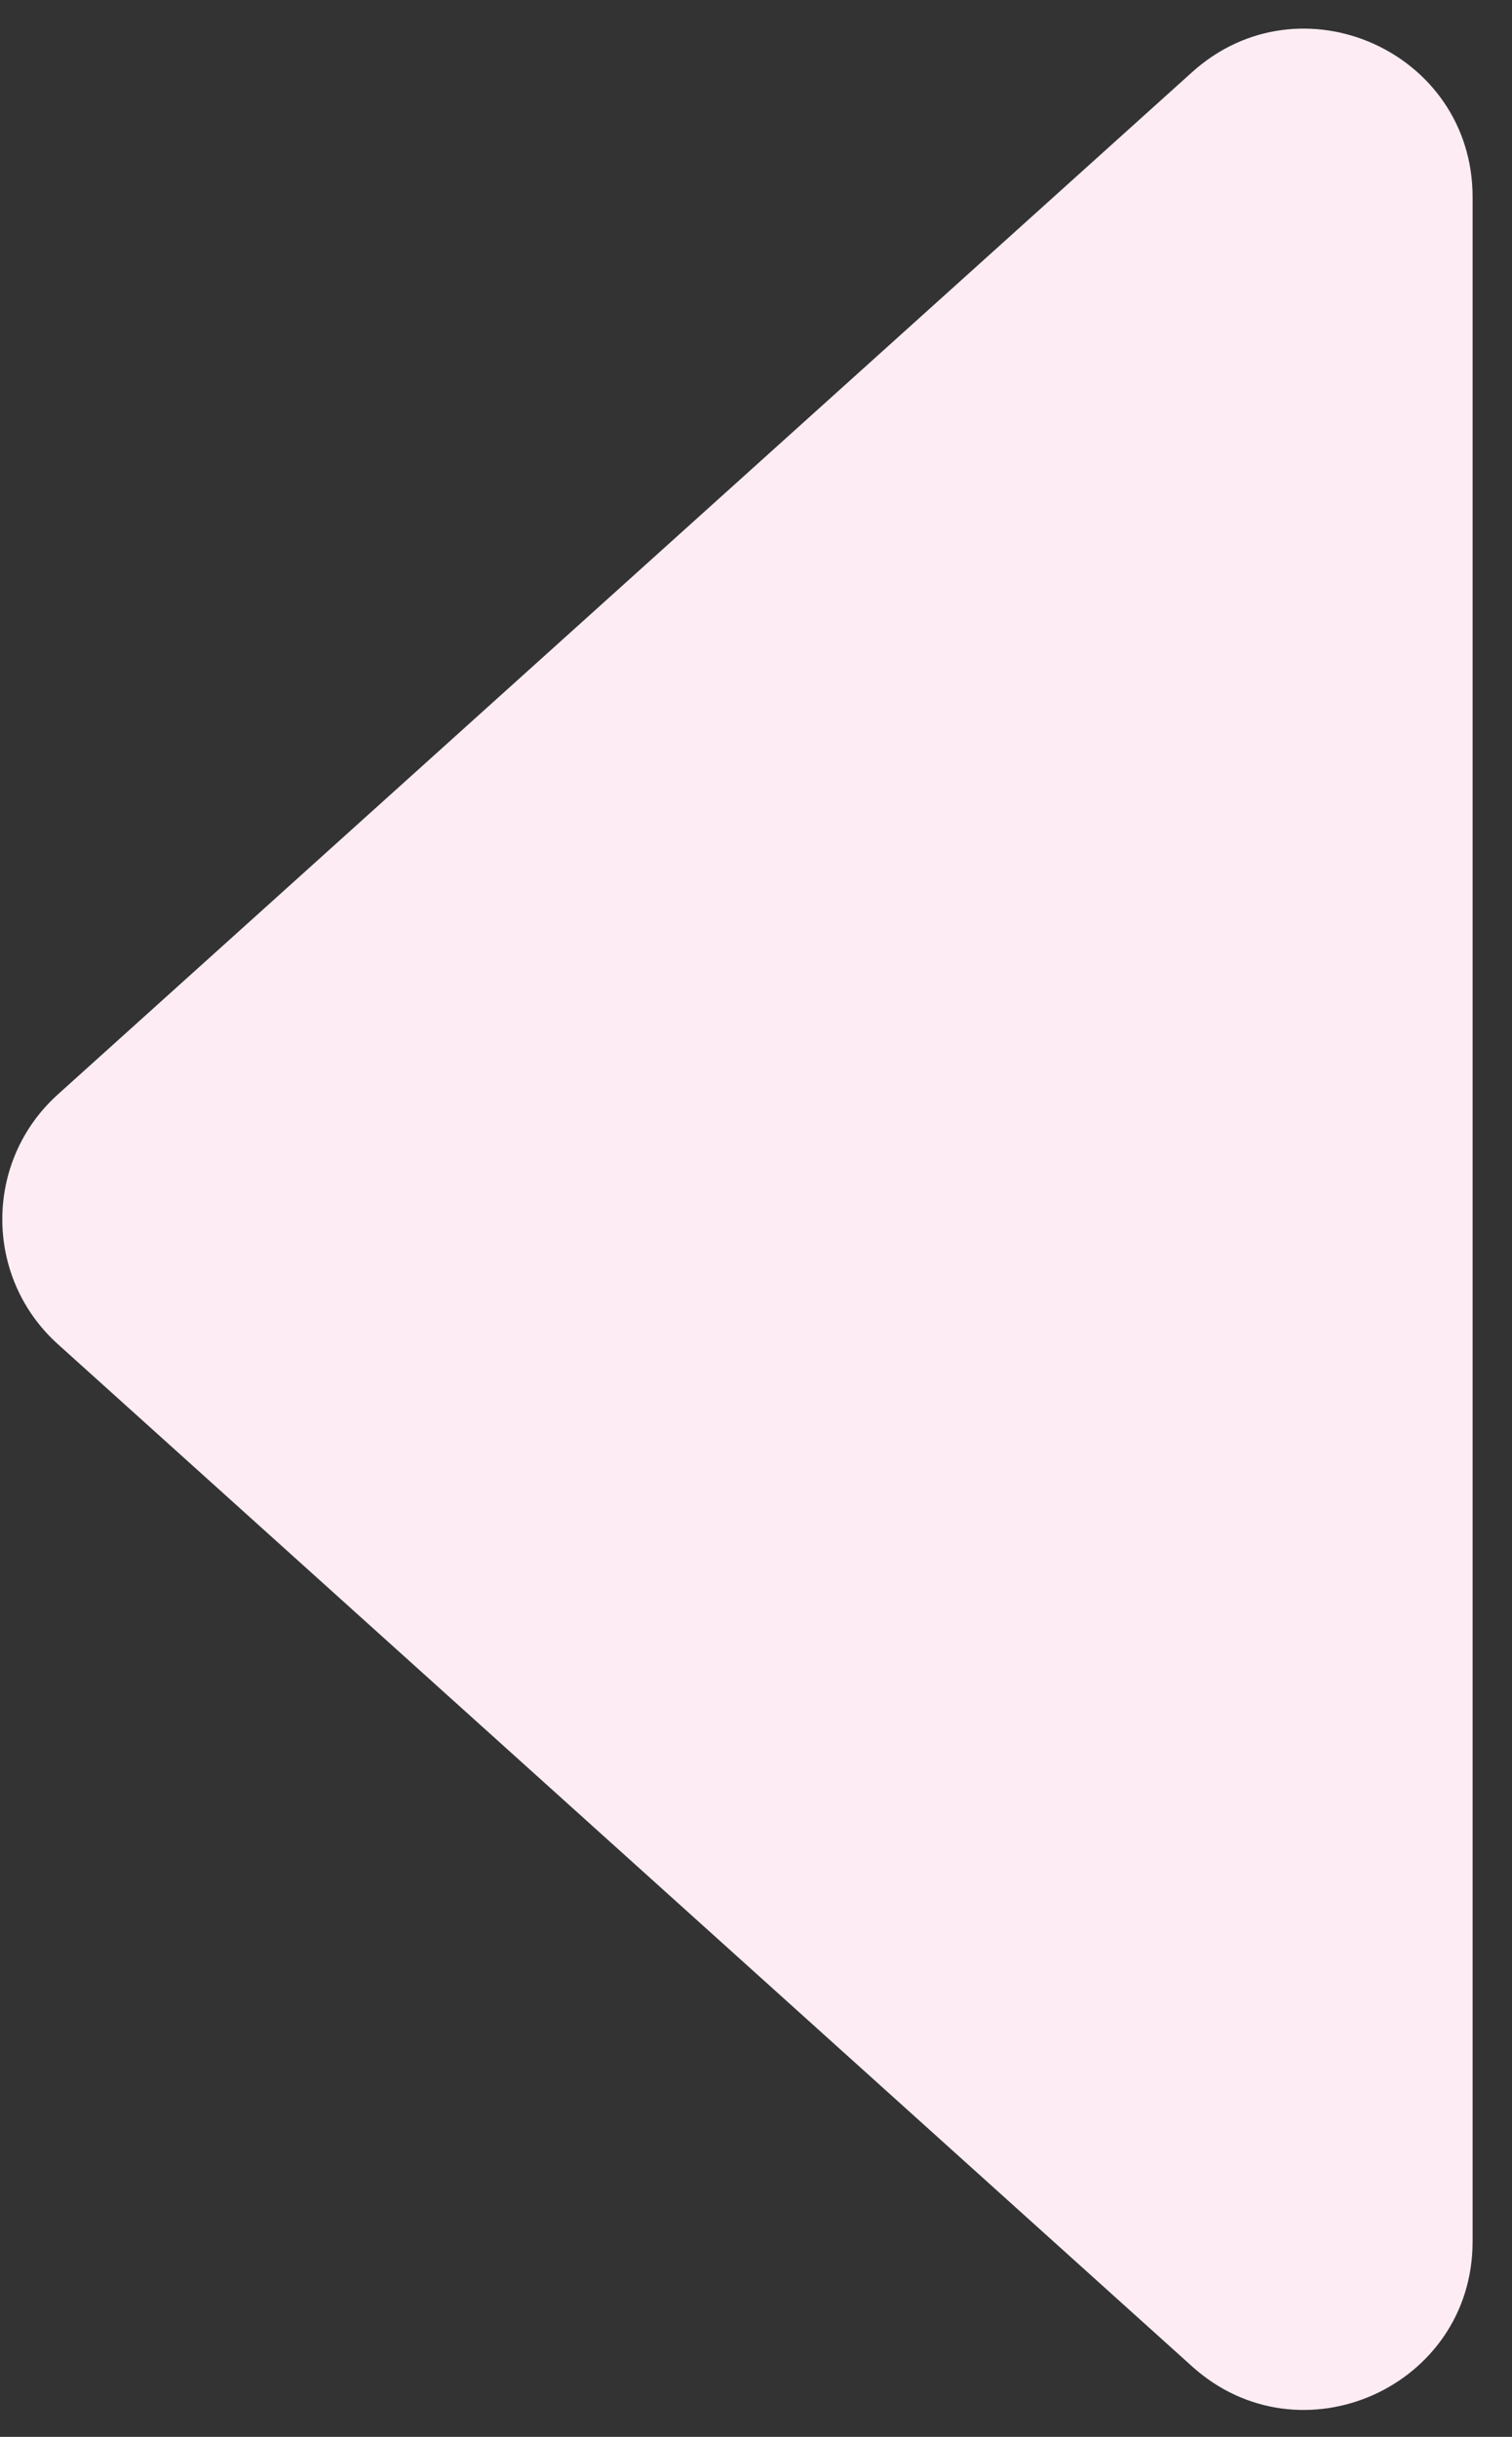 <svg width="36" height="58" viewBox="0 0 36 58" fill="none" xmlns="http://www.w3.org/2000/svg">
<rect x="0" y="0" width="36" height="58" fill="#333333" stroke="none"/>
<path d="M1.377 31.992C-0.386 30.403 -0.386 27.637 1.377 26.049L28.384 1.717C30.958 -0.602 35.062 1.225 35.062 4.689L35.062 53.352C35.062 56.816 30.958 58.642 28.384 56.324L1.377 31.992Z" fill="#FDECF3"/>
</svg>
